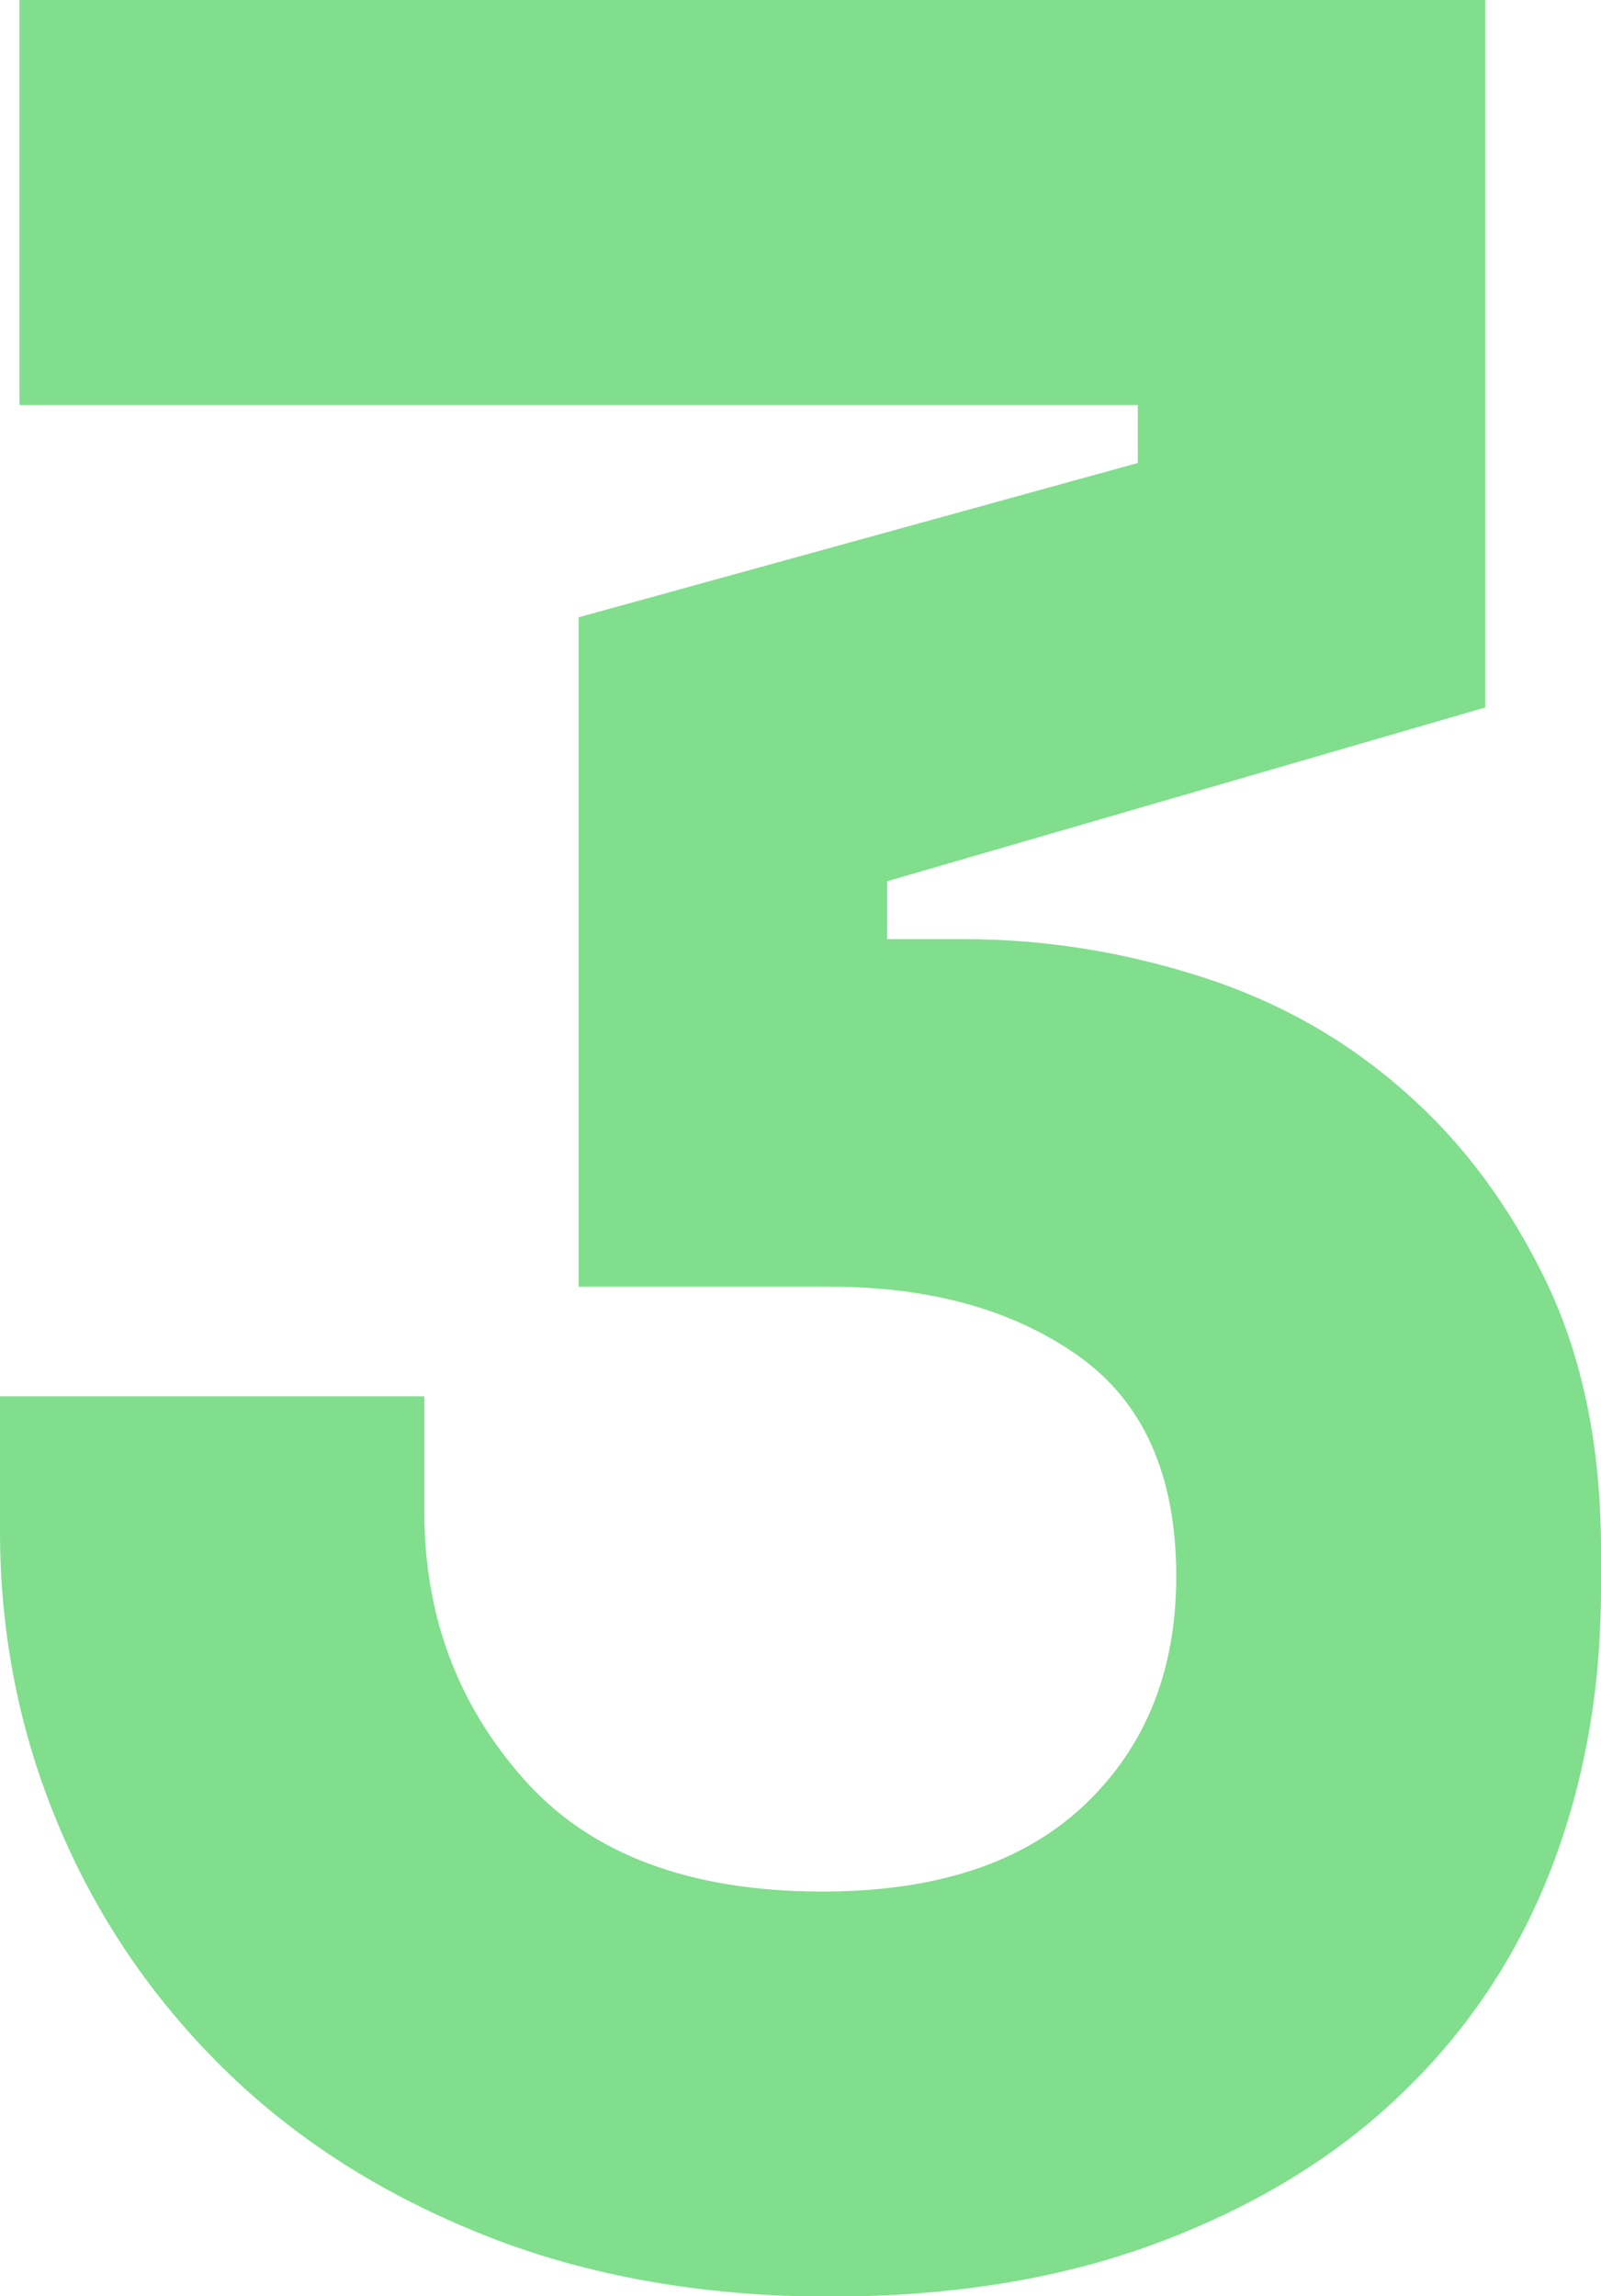 <svg xmlns="http://www.w3.org/2000/svg" id="Capa_1" data-name="Capa 1" viewBox="0 0 41.2 59.07"><defs><style>      .cls-1 {        fill: #80de8d;      }    </style></defs><path class="cls-1" d="m14.89,33.09V15.88l14.39-3.97v-1.49H.5V0h37.72v18.2l-15.39,4.47v1.49h1.99c2.04,0,4.05.32,6.04.95s3.74,1.61,5.25,2.94c1.52,1.32,2.74,2.97,3.68,4.92.94,1.96,1.41,4.26,1.41,6.91v.99c0,2.59-.43,4.99-1.28,7.2-.86,2.21-2.12,4.12-3.81,5.75-1.68,1.63-3.76,2.91-6.25,3.85-2.48.94-5.32,1.41-8.52,1.41s-6.21-.52-8.85-1.57c-2.65-1.05-4.89-2.48-6.74-4.3-1.85-1.82-3.27-3.92-4.26-6.29-.99-2.37-1.49-4.88-1.49-7.53v-3.47h10.92v2.98c0,2.65.85,4.94,2.56,6.87,1.71,1.93,4.27,2.89,7.69,2.89,2.92,0,5.17-.74,6.74-2.23,1.57-1.49,2.36-3.45,2.36-5.88,0-2.59-.84-4.48-2.52-5.67-1.68-1.19-3.82-1.78-6.41-1.78h-6.45Z"></path></svg>